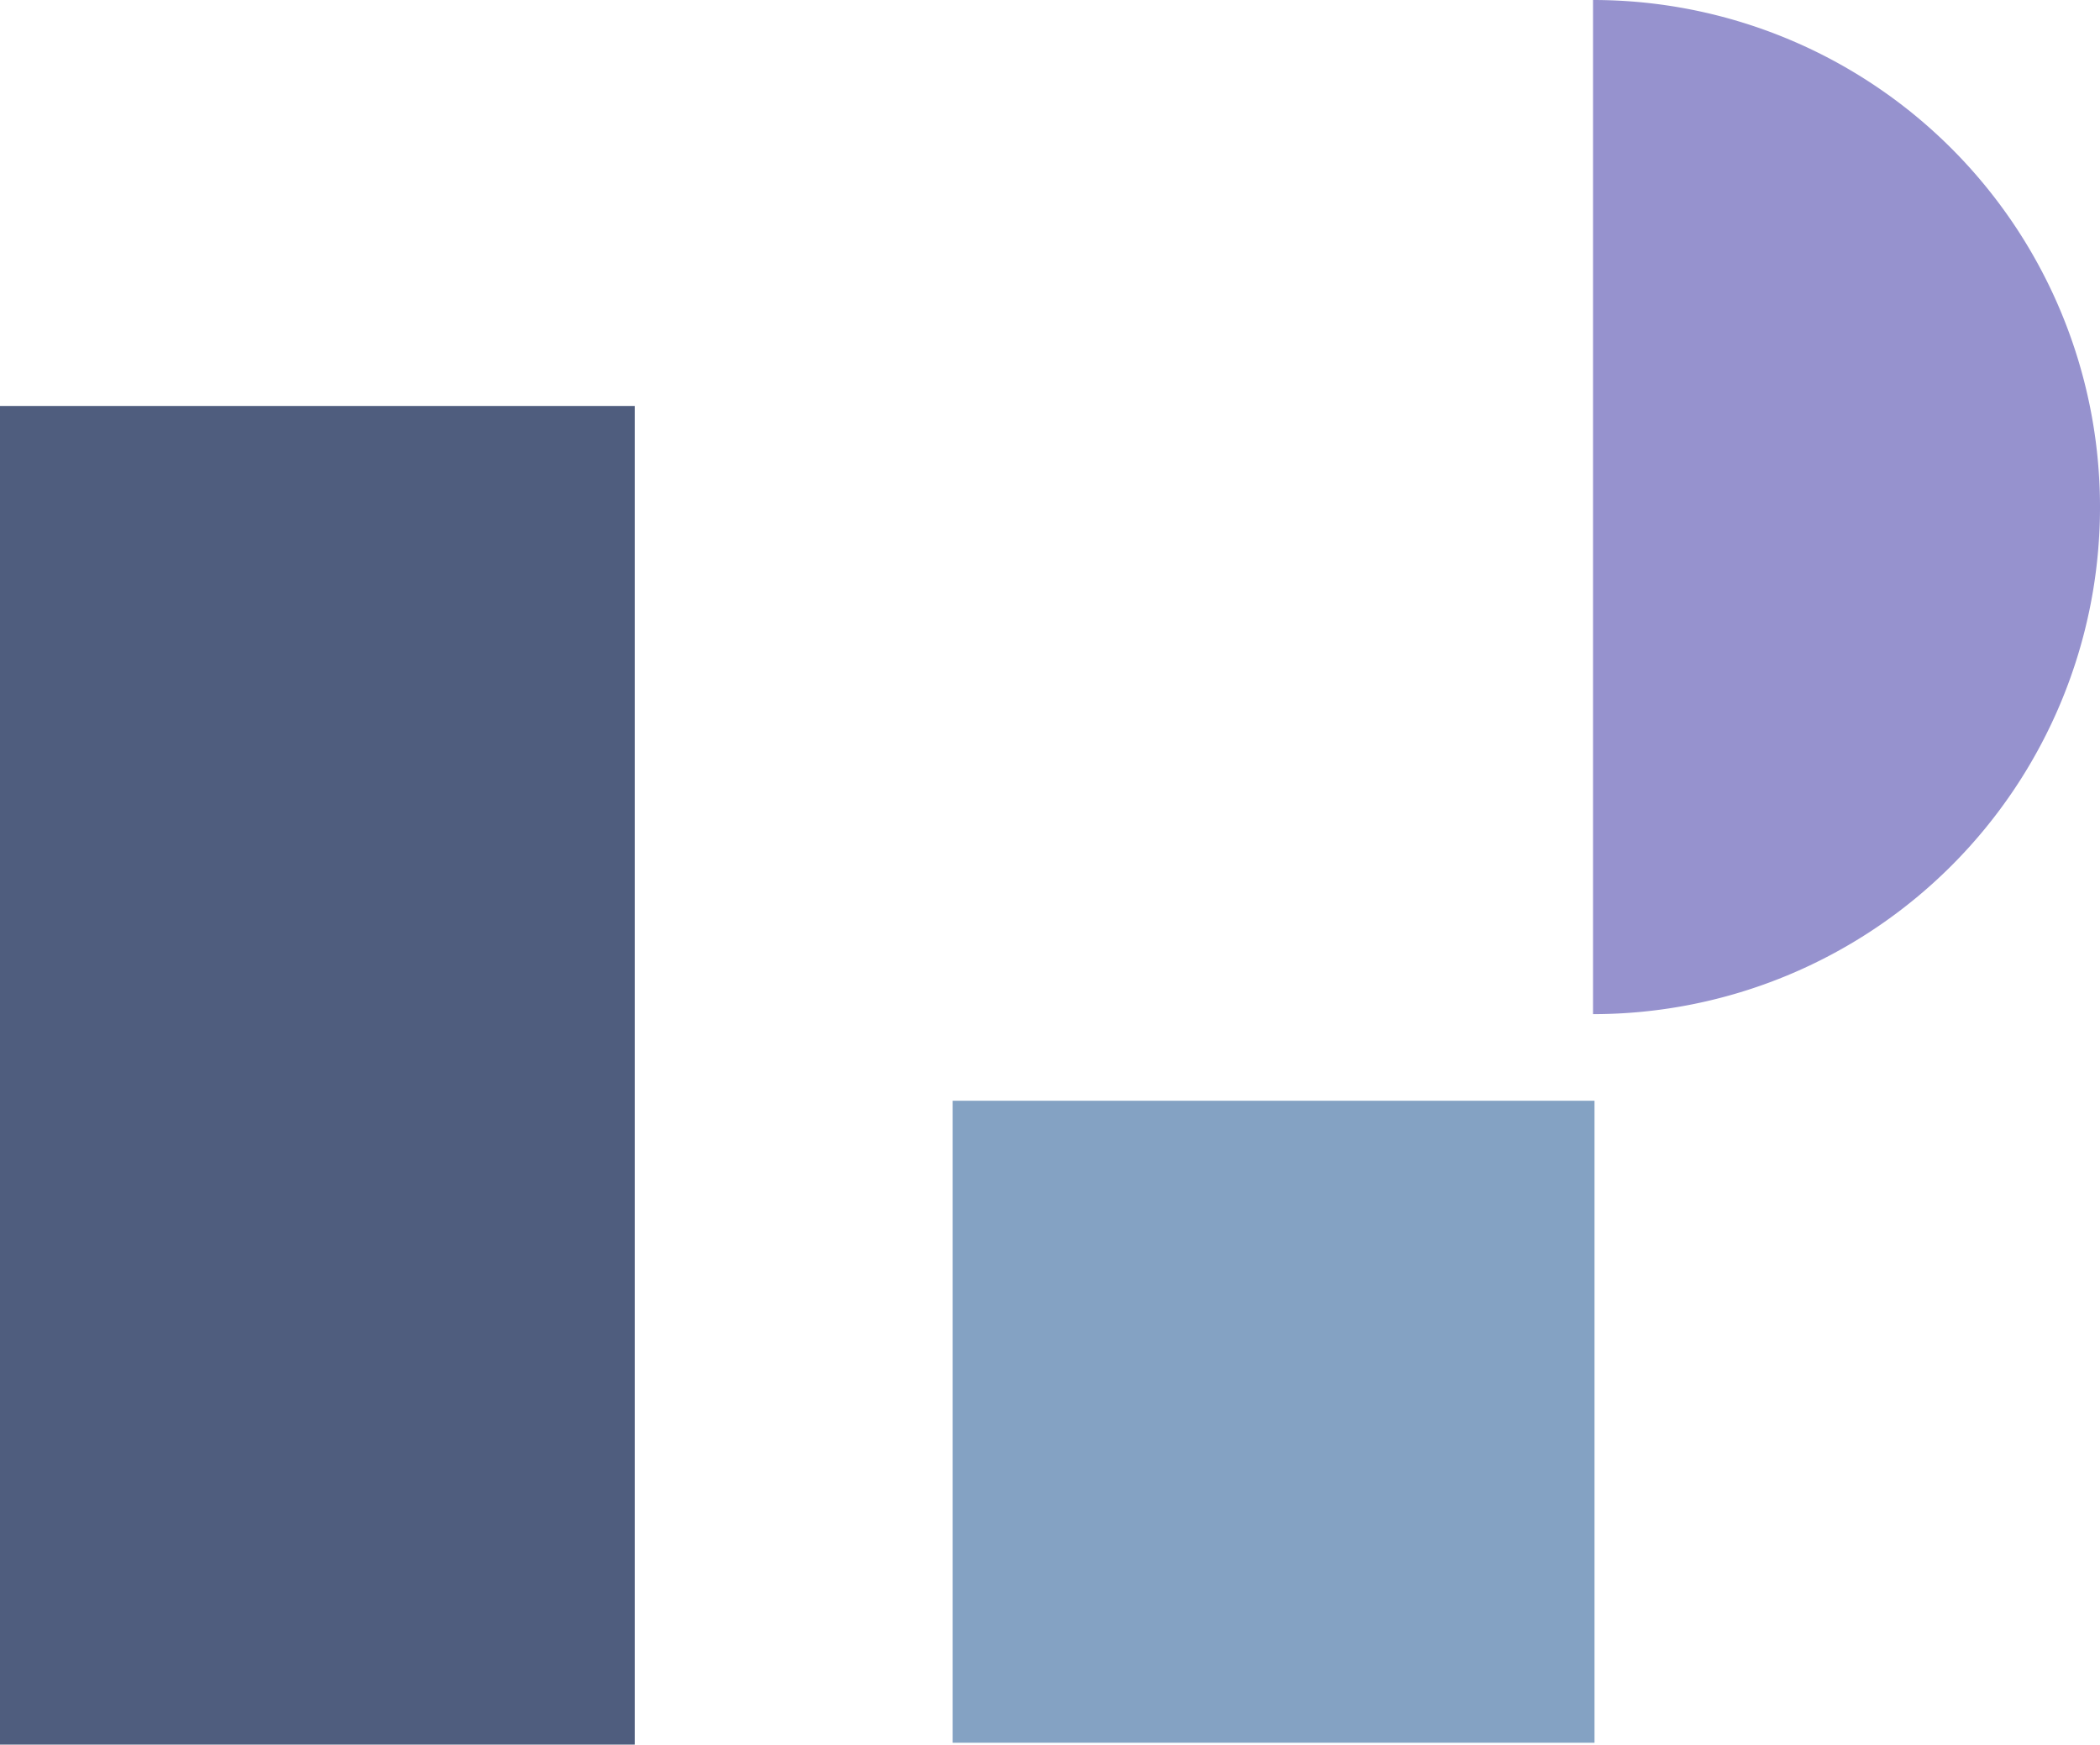 <svg viewBox="0 0 56.5 46.93" xmlns="http://www.w3.org/2000/svg"><path d="m0 10.92h17.08v36.01h-17.08z" fill="#4f5d7e"/><path d="m25.63 29.61h17.27v17.27h-17.27z" fill="#84a2c3"/><path d="m42.86 0v27.28a13.64 13.64 0 1 0 0-27.28z" fill="#9692ce"/></svg>